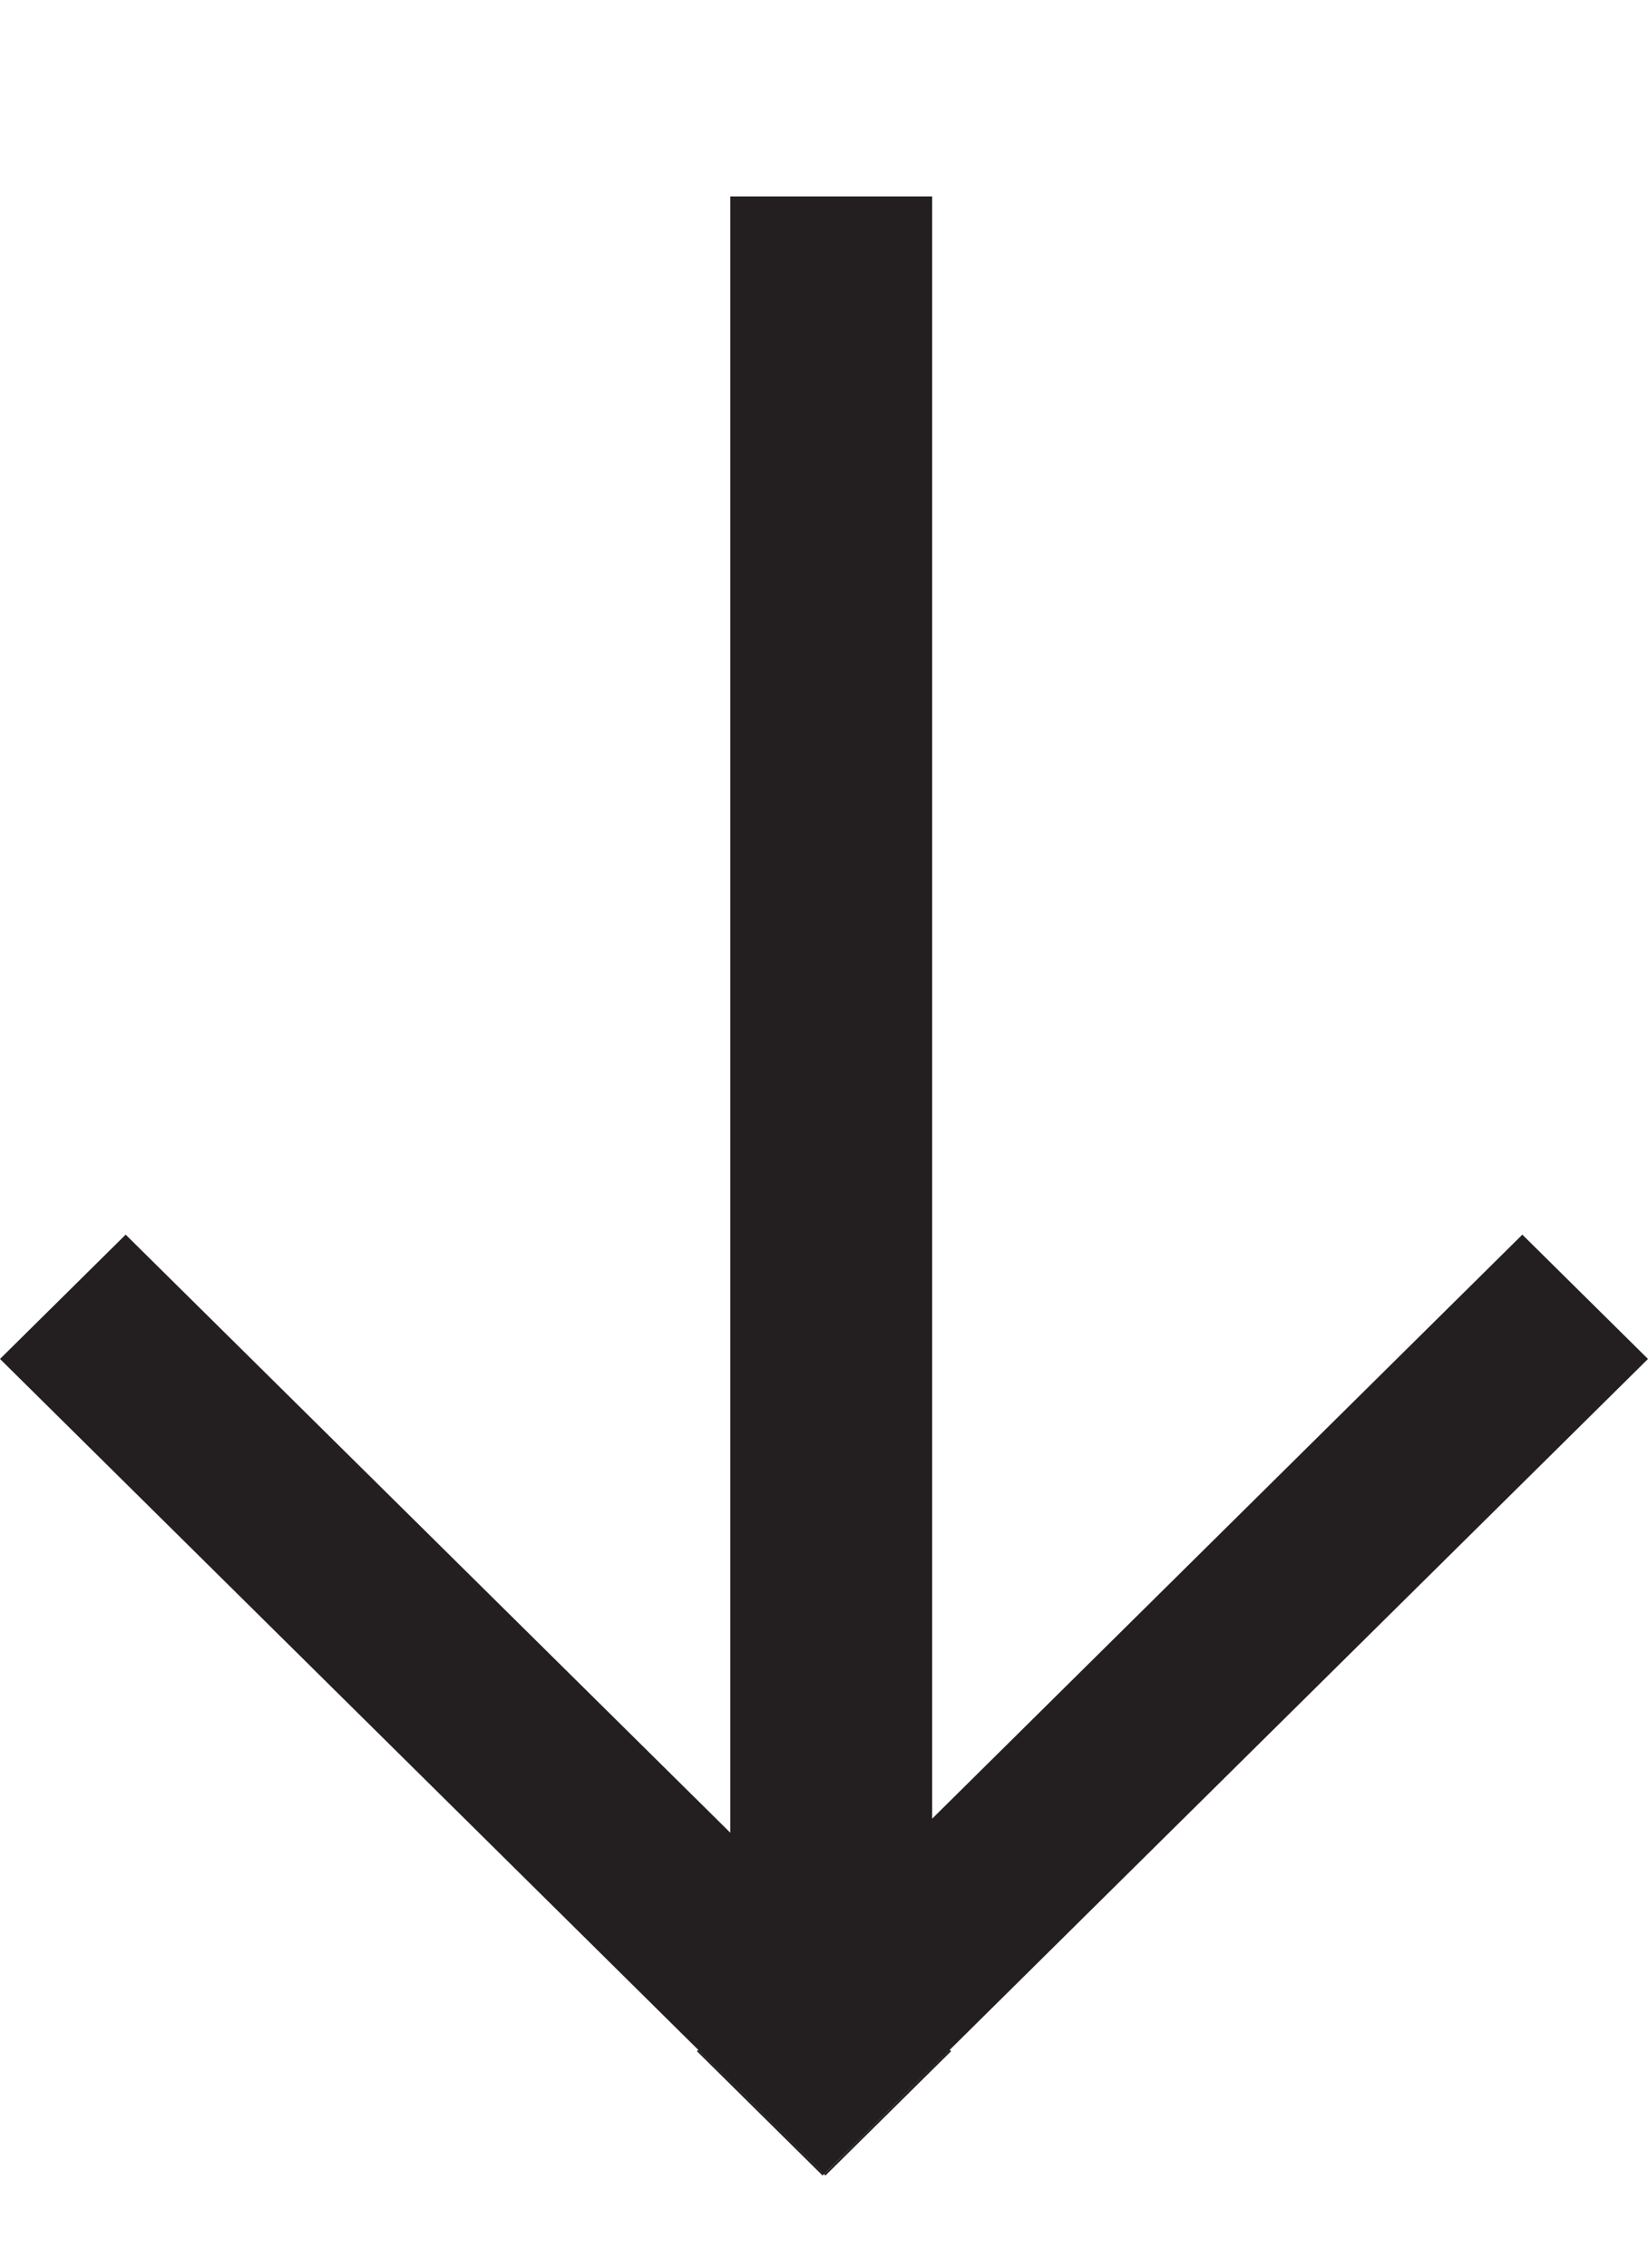 <svg width="8" height="11" viewBox="0 0 8 11" fill="none" xmlns="http://www.w3.org/2000/svg">
<path d="M4 10.547L-9.85895e-08 6.592L0.61 5.989L3.545 8.89L3.545 0.953L4.525 0.953L4.525 8.822L7.39 5.989L8 6.592L4 10.547Z" fill="#231F20"/>
<path d="M4 10.546L3.39 9.943L3.383 9.95L3.993 10.553L4 10.546Z" fill="#231F20"/>
<path d="M4.617 9.95L4.61 9.943L4 10.547L4.007 10.553L4.617 9.95Z" fill="#231F20"/>
</svg>
